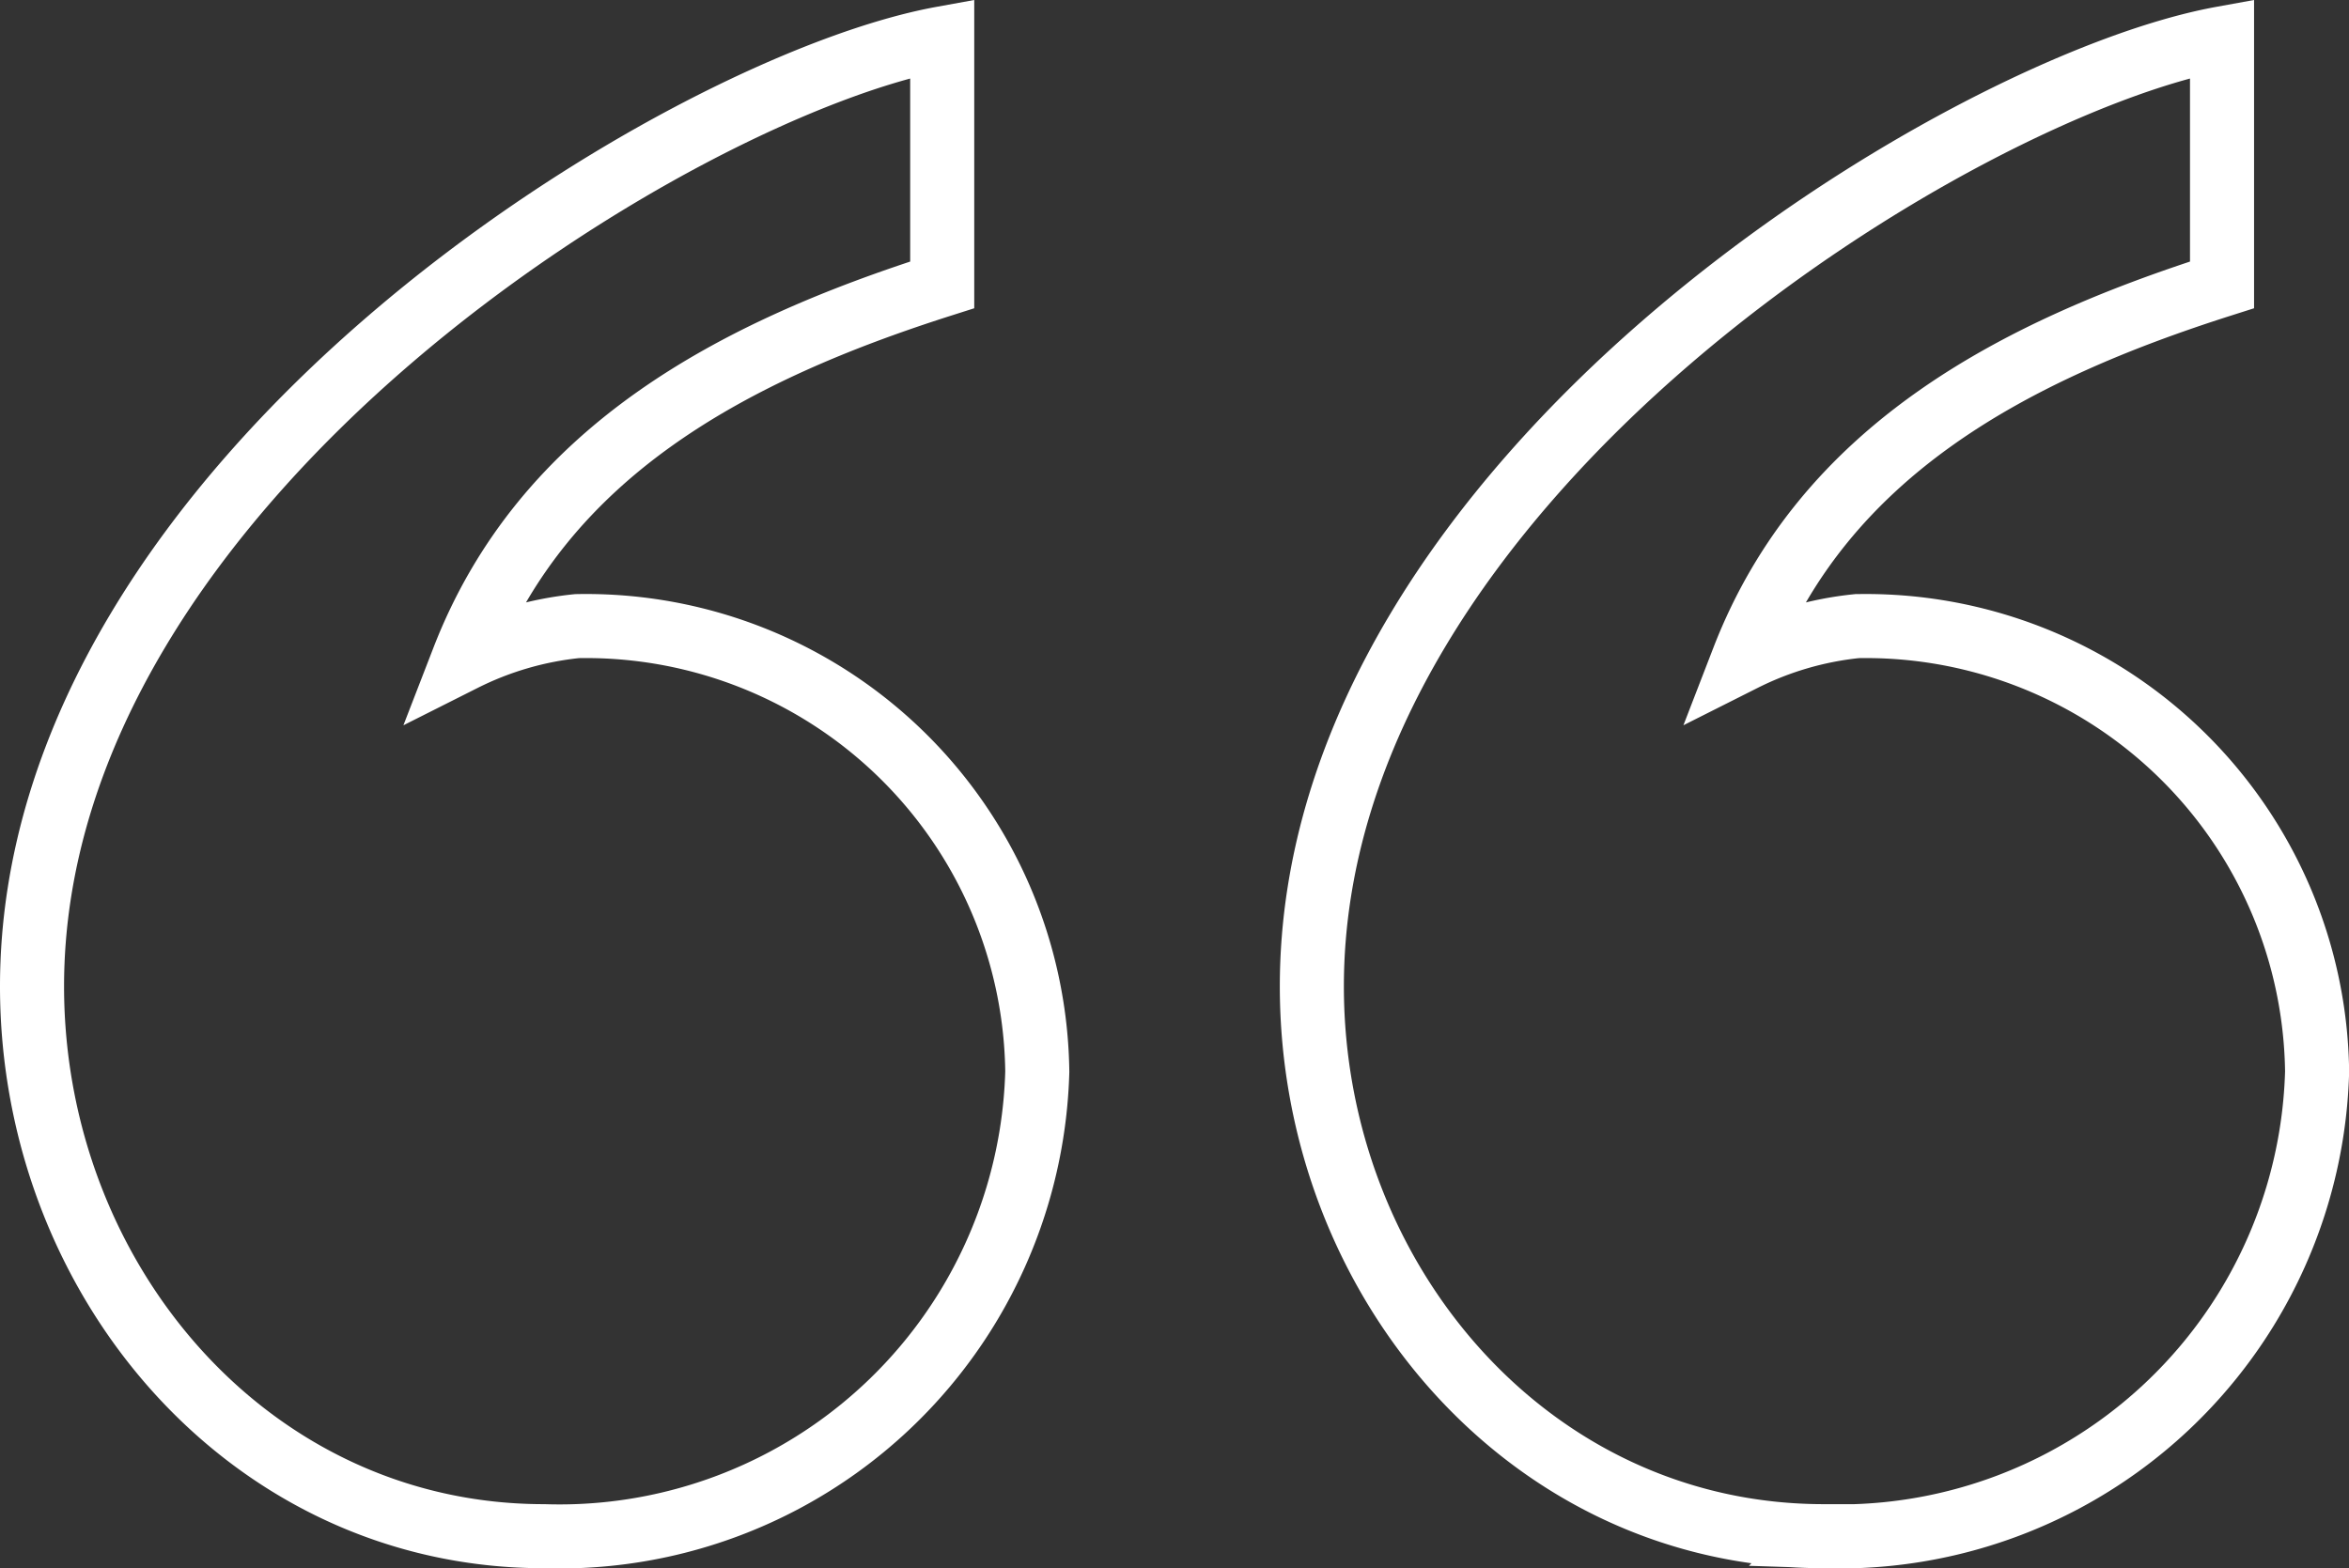 <svg xmlns="http://www.w3.org/2000/svg" width="36.668" height="24.483" viewBox="0 0 36.668 24.483"><rect x="0" y="0" width="36.668" height="24.483" fill="#333333" stroke="none"/><path id="Path_54581" data-name="Path 54581" d="M9.4-37.592a5.1,5.1,0,0,0,1.776-.518C9.916-34.854,6.956-33.3,3.7-32.264v3.848c4.07-.74,14.208-6.882,14.208-14.8,0-4.588-3.4-8.584-7.992-8.584a7.461,7.461,0,0,0-7.7,7.252A7.045,7.045,0,0,0,9.4-37.592Zm-19.98,0a5.1,5.1,0,0,0,1.776-.518c-1.258,3.256-4.218,4.81-7.474,5.846v3.848c4.07-.74,14.208-6.882,14.208-14.8,0-4.588-3.4-8.584-7.992-8.584a7.461,7.461,0,0,0-7.7,7.252A7.045,7.045,0,0,0-10.582-37.592Z" transform="translate(18.408 -27.817) rotate(180)" fill="rgba(255,255,255,0)" stroke="#fff" stroke-width="1"></path></svg>